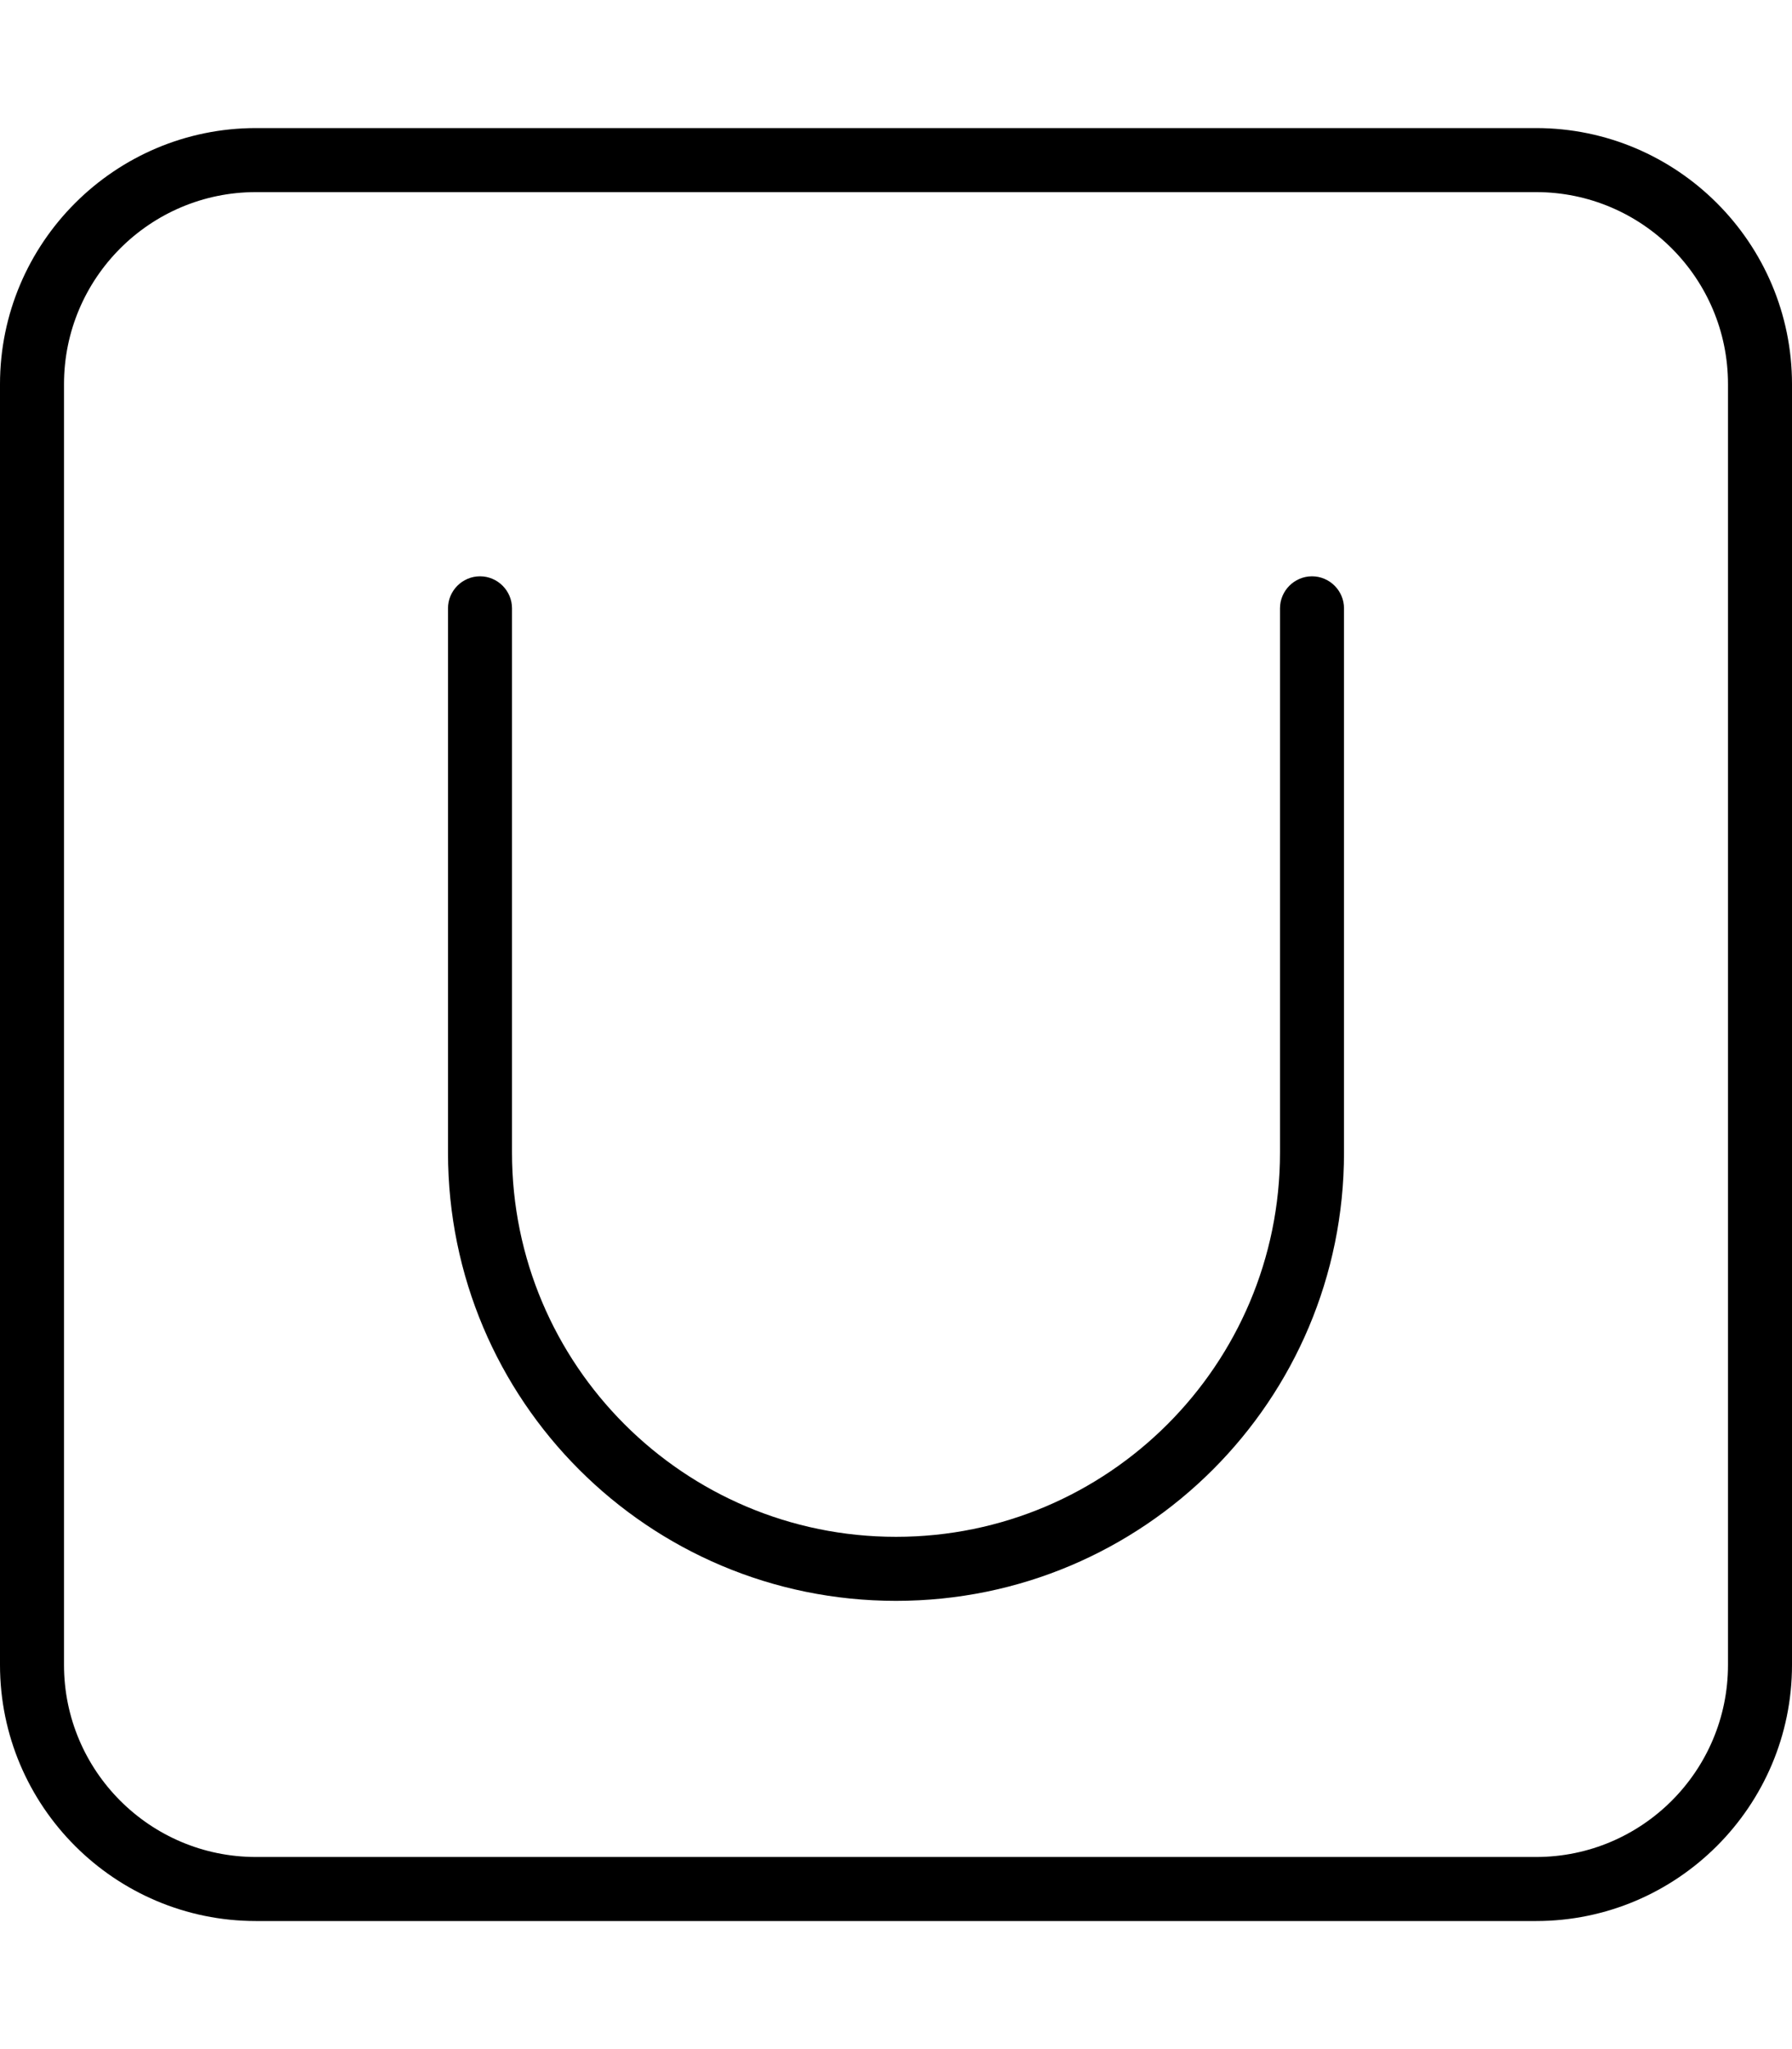 <svg xmlns="http://www.w3.org/2000/svg" viewBox="0 0 448 512"><!--! Font Awesome Pro 6.7.2 by @fontawesome - https://fontawesome.com License - https://fontawesome.com/license (Commercial License) Copyright 2024 Fonticons, Inc. --><path d="M64 48C37.5 48 16 69.5 16 96l0 320c0 26.5 21.5 48 48 48l320 0c26.5 0 48-21.5 48-48l0-320c0-26.5-21.5-48-48-48L64 48zM0 96C0 60.7 28.7 32 64 32l320 0c35.3 0 64 28.7 64 64l0 320c0 35.3-28.7 64-64 64L64 480c-35.3 0-64-28.7-64-64L0 96zm128 56l0 136c0 53 43 96 96 96s96-43 96-96l0-136c0-4.4 3.6-8 8-8s8 3.6 8 8l0 136c0 61.9-50.1 112-112 112s-112-50.1-112-112l0-136c0-4.4 3.6-8 8-8s8 3.6 8 8z"/></svg>